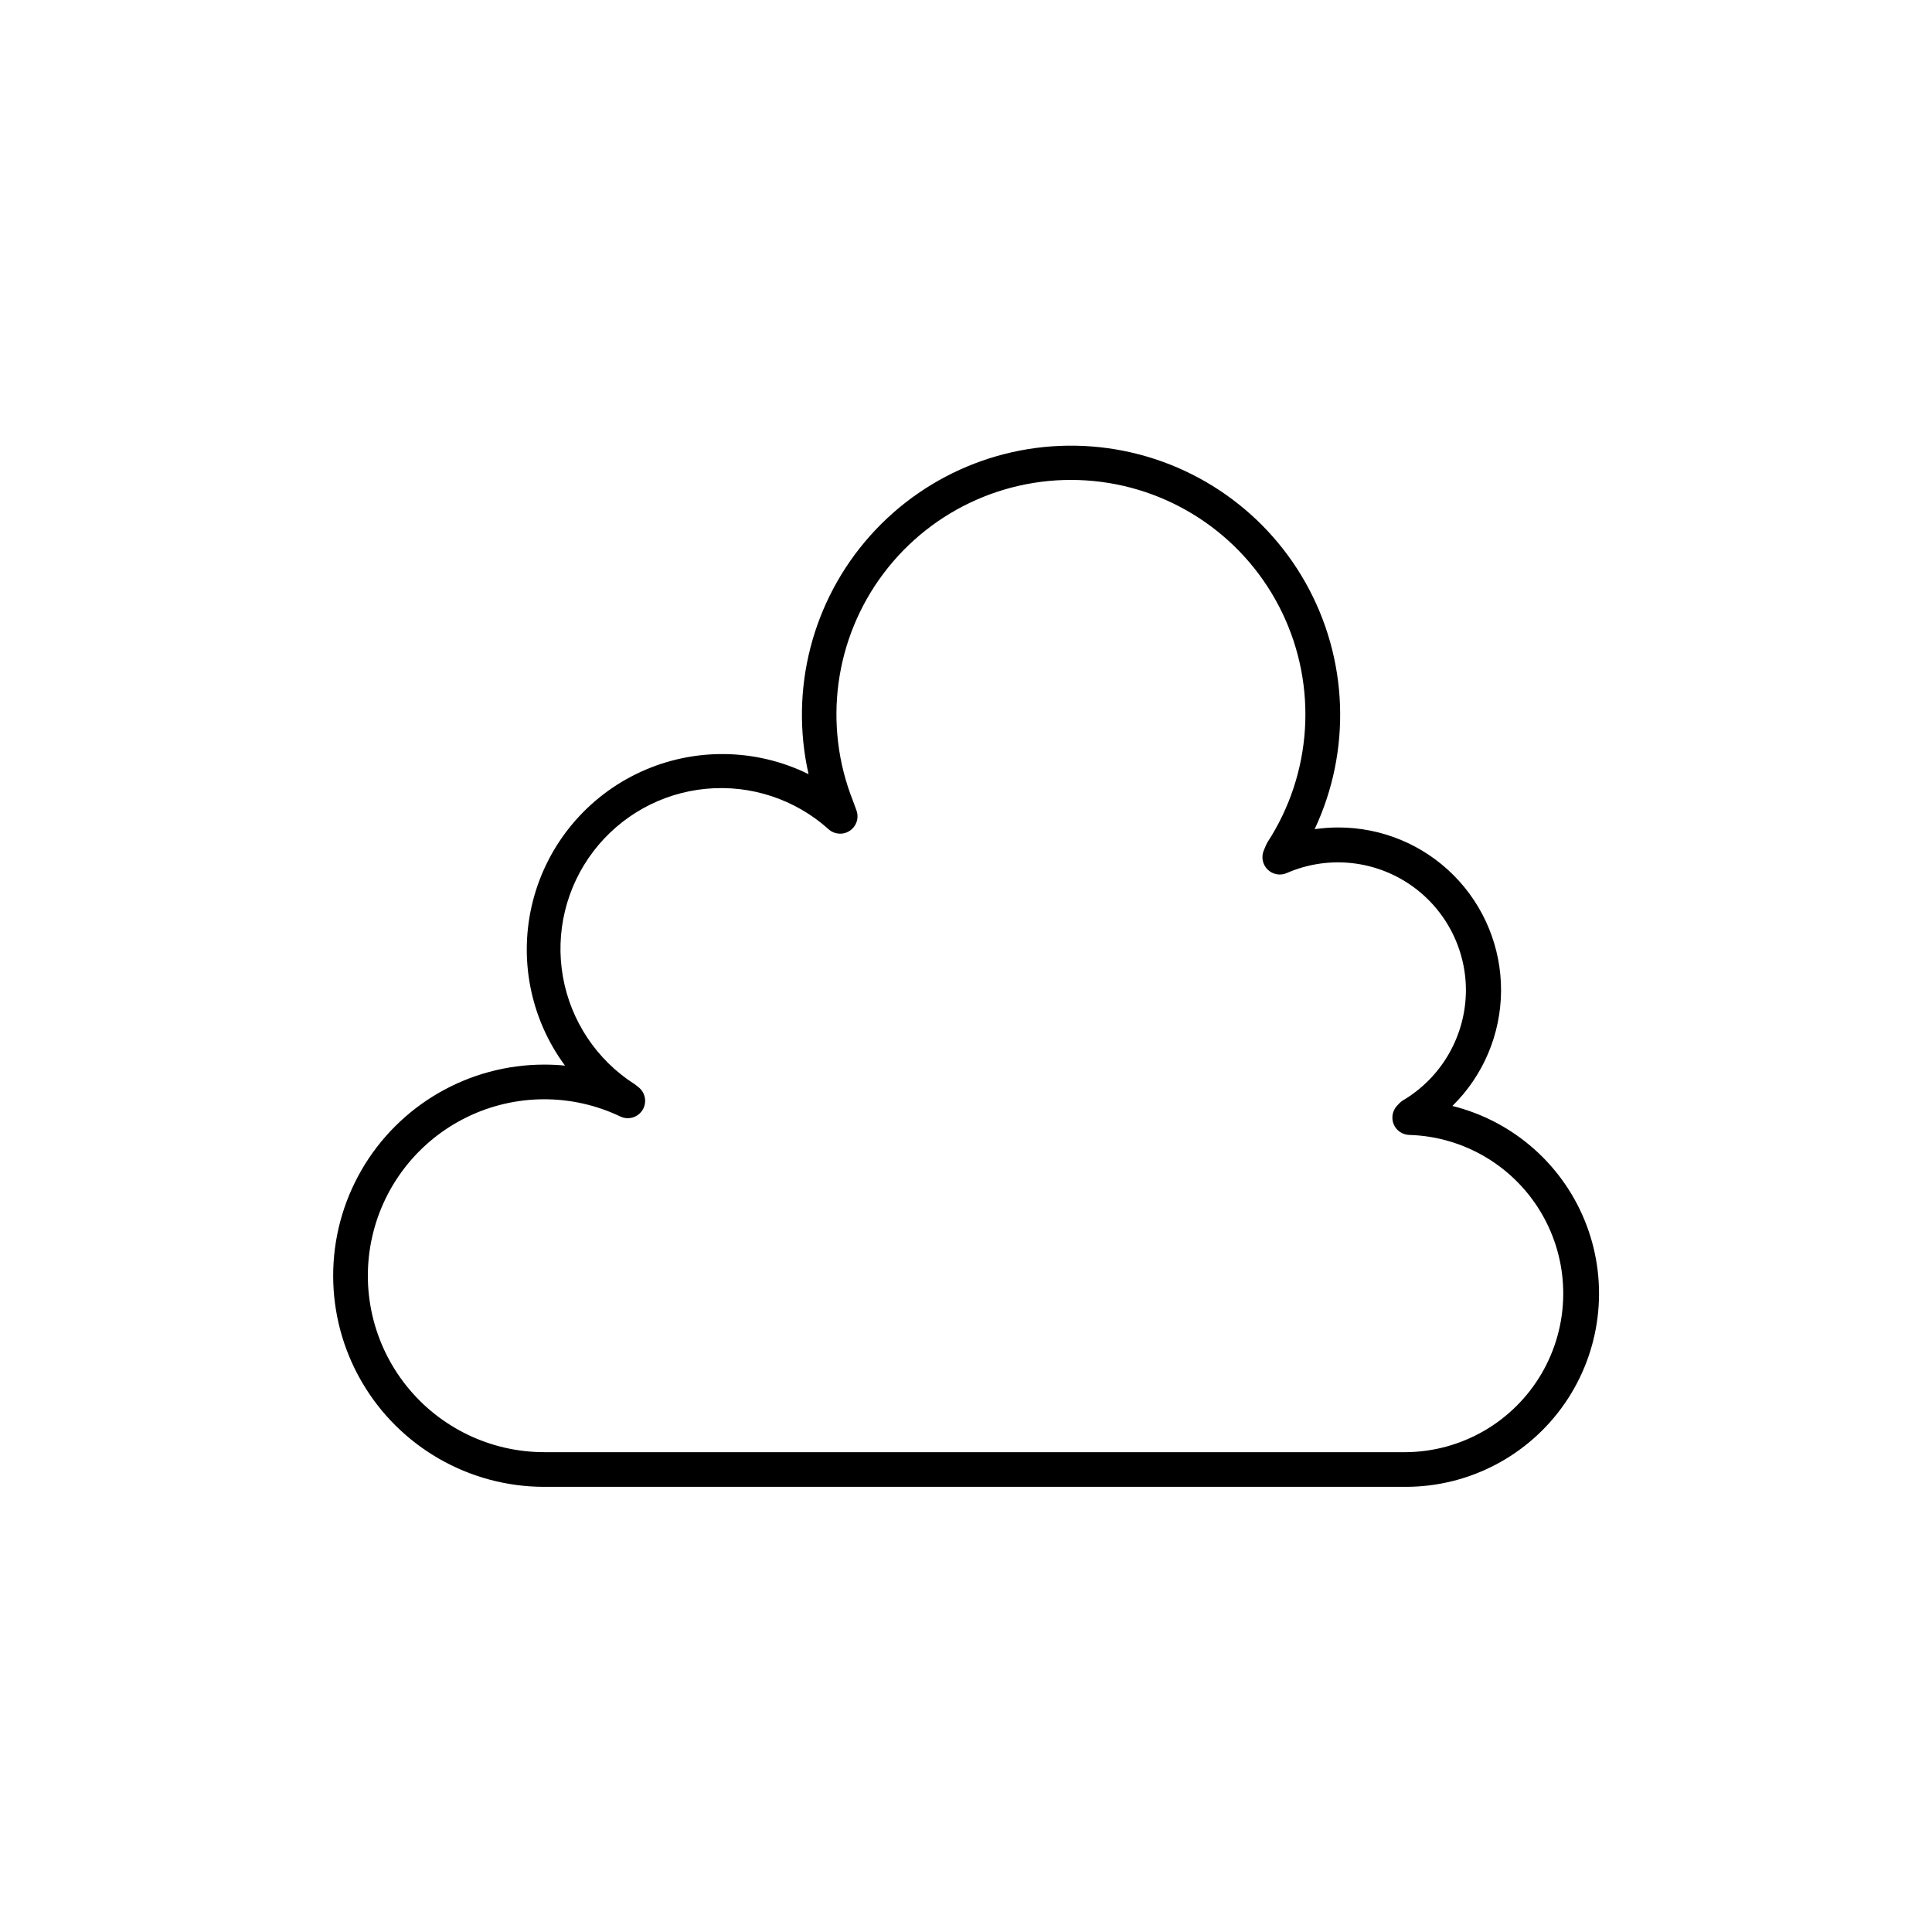 <?xml version="1.0" encoding="UTF-8"?>
<!-- Uploaded to: ICON Repo, www.svgrepo.com, Generator: ICON Repo Mixer Tools -->
<svg fill="#000000" width="800px" height="800px" version="1.1" viewBox="144 144 512 512" xmlns="http://www.w3.org/2000/svg">
 <path d="m528.9 437.09c8.188-8.039 12.828-19.016 12.895-30.492 0.062-11.473-4.457-22.5-12.555-30.629-8.094-8.133-19.102-12.695-30.578-12.68-2.098 0-4.191 0.152-6.269 0.453 9.797-20.855 8.91-45.152-2.371-65.242-11.281-20.086-31.57-33.488-54.473-35.977-22.906-2.492-45.602 6.234-60.938 23.43-15.332 17.191-21.418 40.734-16.336 63.207-13.988-6.887-30.332-7.106-44.5-0.598-14.164 6.508-24.648 19.047-28.535 34.145-3.891 15.098-0.773 31.145 8.484 43.688-1.812-0.176-3.641-0.266-5.481-0.266-19.988 0-38.461 10.664-48.457 27.973-9.992 17.312-9.992 38.641 0 55.953 9.996 17.309 28.469 27.973 48.457 27.973h228.29c16.82 0 32.57-8.258 42.137-22.094 9.566-13.84 11.73-31.488 5.789-47.227-5.941-15.738-19.234-27.555-35.559-31.617zm-12.379 91.75h-228.29c-14.215-0.004-27.652-6.473-36.523-17.578-8.871-11.109-12.211-25.645-9.07-39.508 3.137-13.863 12.414-25.547 25.203-31.75s27.703-6.25 40.535-0.129c2.106 1.016 4.637 0.289 5.883-1.688 1.246-1.977 0.812-4.574-1.012-6.039l-0.699-0.562v0.004c-0.117-0.102-0.242-0.195-0.375-0.277-10.023-6.41-16.906-16.723-18.988-28.438-2.078-11.715 0.84-23.766 8.047-33.23 7.203-9.469 18.043-15.492 29.887-16.609 11.848-1.117 23.621 2.773 32.469 10.727 1.574 1.41 3.91 1.562 5.652 0.371 1.746-1.191 2.457-3.418 1.719-5.398l-0.895-2.449v-0.004c-8.016-20.148-4.945-43.023 8.102-60.344 13.047-17.324 34.184-26.594 55.766-24.453 21.578 2.137 40.484 15.371 49.879 34.918 9.395 19.547 7.918 42.578-3.894 60.766-0.145 0.234-0.273 0.48-0.383 0.734l-0.621 1.477c-0.727 1.734-0.324 3.738 1.02 5.059 1.34 1.316 3.352 1.684 5.074 0.926 10.48-4.578 22.559-3.562 32.129 2.699 9.57 6.258 15.34 16.922 15.348 28.355-0.035 12.008-6.391 23.109-16.727 29.215-0.367 0.227-0.695 0.5-0.984 0.816l-0.531 0.57c-1.246 1.324-1.594 3.254-0.895 4.93 0.703 1.672 2.324 2.777 4.141 2.816 14.832 0.441 28.332 8.672 35.523 21.652 7.191 12.984 7.008 28.793-0.484 41.602-7.492 12.809-21.184 20.723-36.023 20.82z"/>
</svg>